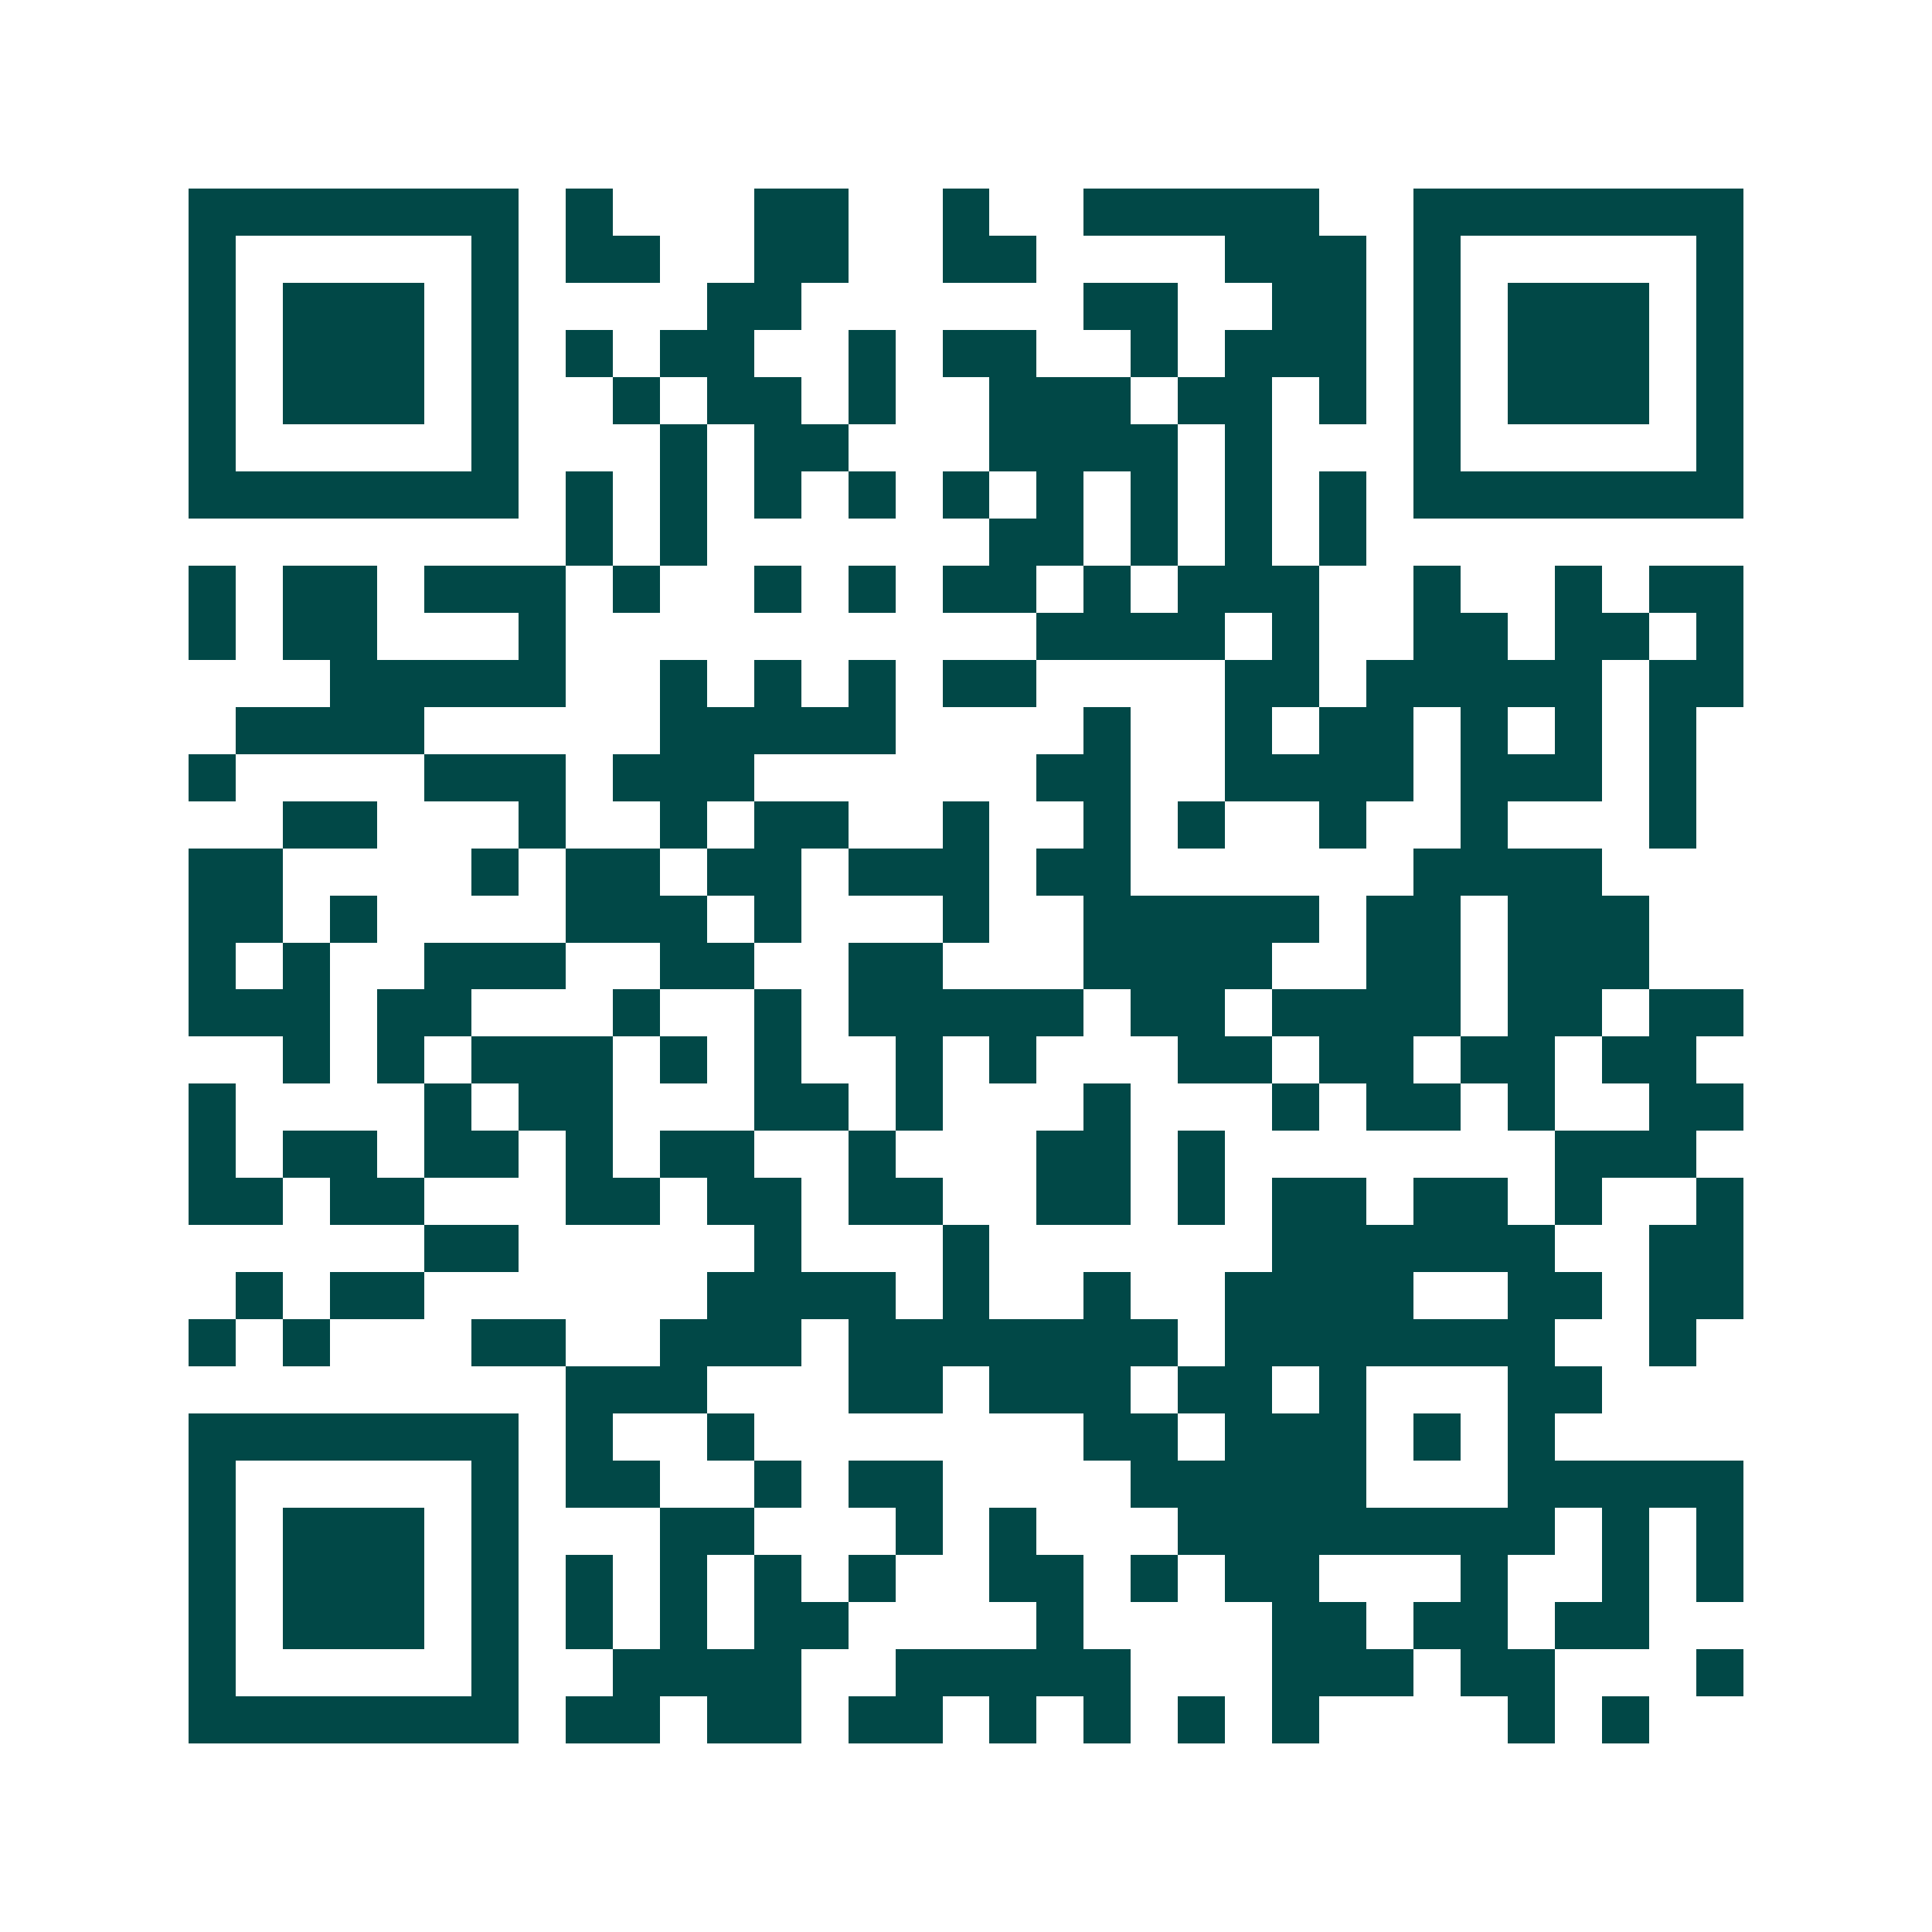 <svg xmlns="http://www.w3.org/2000/svg" width="200" height="200" viewBox="0 0 41 41" shape-rendering="crispEdges"><path fill="#ffffff" d="M0 0h41v41H0z"/><path stroke="#014847" d="M4 4.5h7m1 0h1m3 0h2m2 0h1m2 0h5m2 0h7M4 5.5h1m5 0h1m1 0h2m2 0h2m2 0h2m4 0h3m1 0h1m5 0h1M4 6.5h1m1 0h3m1 0h1m4 0h2m6 0h2m2 0h2m1 0h1m1 0h3m1 0h1M4 7.5h1m1 0h3m1 0h1m1 0h1m1 0h2m2 0h1m1 0h2m2 0h1m1 0h3m1 0h1m1 0h3m1 0h1M4 8.5h1m1 0h3m1 0h1m2 0h1m1 0h2m1 0h1m2 0h3m1 0h2m1 0h1m1 0h1m1 0h3m1 0h1M4 9.5h1m5 0h1m3 0h1m1 0h2m3 0h4m1 0h1m3 0h1m5 0h1M4 10.5h7m1 0h1m1 0h1m1 0h1m1 0h1m1 0h1m1 0h1m1 0h1m1 0h1m1 0h1m1 0h7M12 11.5h1m1 0h1m6 0h2m1 0h1m1 0h1m1 0h1M4 12.5h1m1 0h2m1 0h3m1 0h1m2 0h1m1 0h1m1 0h2m1 0h1m1 0h3m2 0h1m2 0h1m1 0h2M4 13.5h1m1 0h2m3 0h1m10 0h4m1 0h1m2 0h2m1 0h2m1 0h1M7 14.5h5m2 0h1m1 0h1m1 0h1m1 0h2m4 0h2m1 0h5m1 0h2M5 15.5h4m5 0h5m4 0h1m2 0h1m1 0h2m1 0h1m1 0h1m1 0h1M4 16.5h1m4 0h3m1 0h3m6 0h2m2 0h4m1 0h3m1 0h1M6 17.5h2m3 0h1m2 0h1m1 0h2m2 0h1m2 0h1m1 0h1m2 0h1m2 0h1m3 0h1M4 18.5h2m4 0h1m1 0h2m1 0h2m1 0h3m1 0h2m6 0h4M4 19.5h2m1 0h1m4 0h3m1 0h1m3 0h1m2 0h5m1 0h2m1 0h3M4 20.5h1m1 0h1m2 0h3m2 0h2m2 0h2m3 0h4m2 0h2m1 0h3M4 21.5h3m1 0h2m3 0h1m2 0h1m1 0h5m1 0h2m1 0h4m1 0h2m1 0h2M6 22.5h1m1 0h1m1 0h3m1 0h1m1 0h1m2 0h1m1 0h1m3 0h2m1 0h2m1 0h2m1 0h2M4 23.5h1m4 0h1m1 0h2m3 0h2m1 0h1m3 0h1m3 0h1m1 0h2m1 0h1m2 0h2M4 24.5h1m1 0h2m1 0h2m1 0h1m1 0h2m2 0h1m3 0h2m1 0h1m7 0h3M4 25.5h2m1 0h2m3 0h2m1 0h2m1 0h2m2 0h2m1 0h1m1 0h2m1 0h2m1 0h1m2 0h1M9 26.5h2m5 0h1m3 0h1m6 0h6m2 0h2M5 27.5h1m1 0h2m6 0h4m1 0h1m2 0h1m2 0h4m2 0h2m1 0h2M4 28.5h1m1 0h1m3 0h2m2 0h3m1 0h7m1 0h7m2 0h1M12 29.5h3m3 0h2m1 0h3m1 0h2m1 0h1m3 0h2M4 30.5h7m1 0h1m2 0h1m7 0h2m1 0h3m1 0h1m1 0h1M4 31.5h1m5 0h1m1 0h2m2 0h1m1 0h2m4 0h5m3 0h5M4 32.5h1m1 0h3m1 0h1m3 0h2m3 0h1m1 0h1m3 0h8m1 0h1m1 0h1M4 33.5h1m1 0h3m1 0h1m1 0h1m1 0h1m1 0h1m1 0h1m2 0h2m1 0h1m1 0h2m3 0h1m2 0h1m1 0h1M4 34.5h1m1 0h3m1 0h1m1 0h1m1 0h1m1 0h2m4 0h1m4 0h2m1 0h2m1 0h2M4 35.5h1m5 0h1m2 0h4m2 0h5m3 0h3m1 0h2m3 0h1M4 36.5h7m1 0h2m1 0h2m1 0h2m1 0h1m1 0h1m1 0h1m1 0h1m4 0h1m1 0h1"/></svg>

